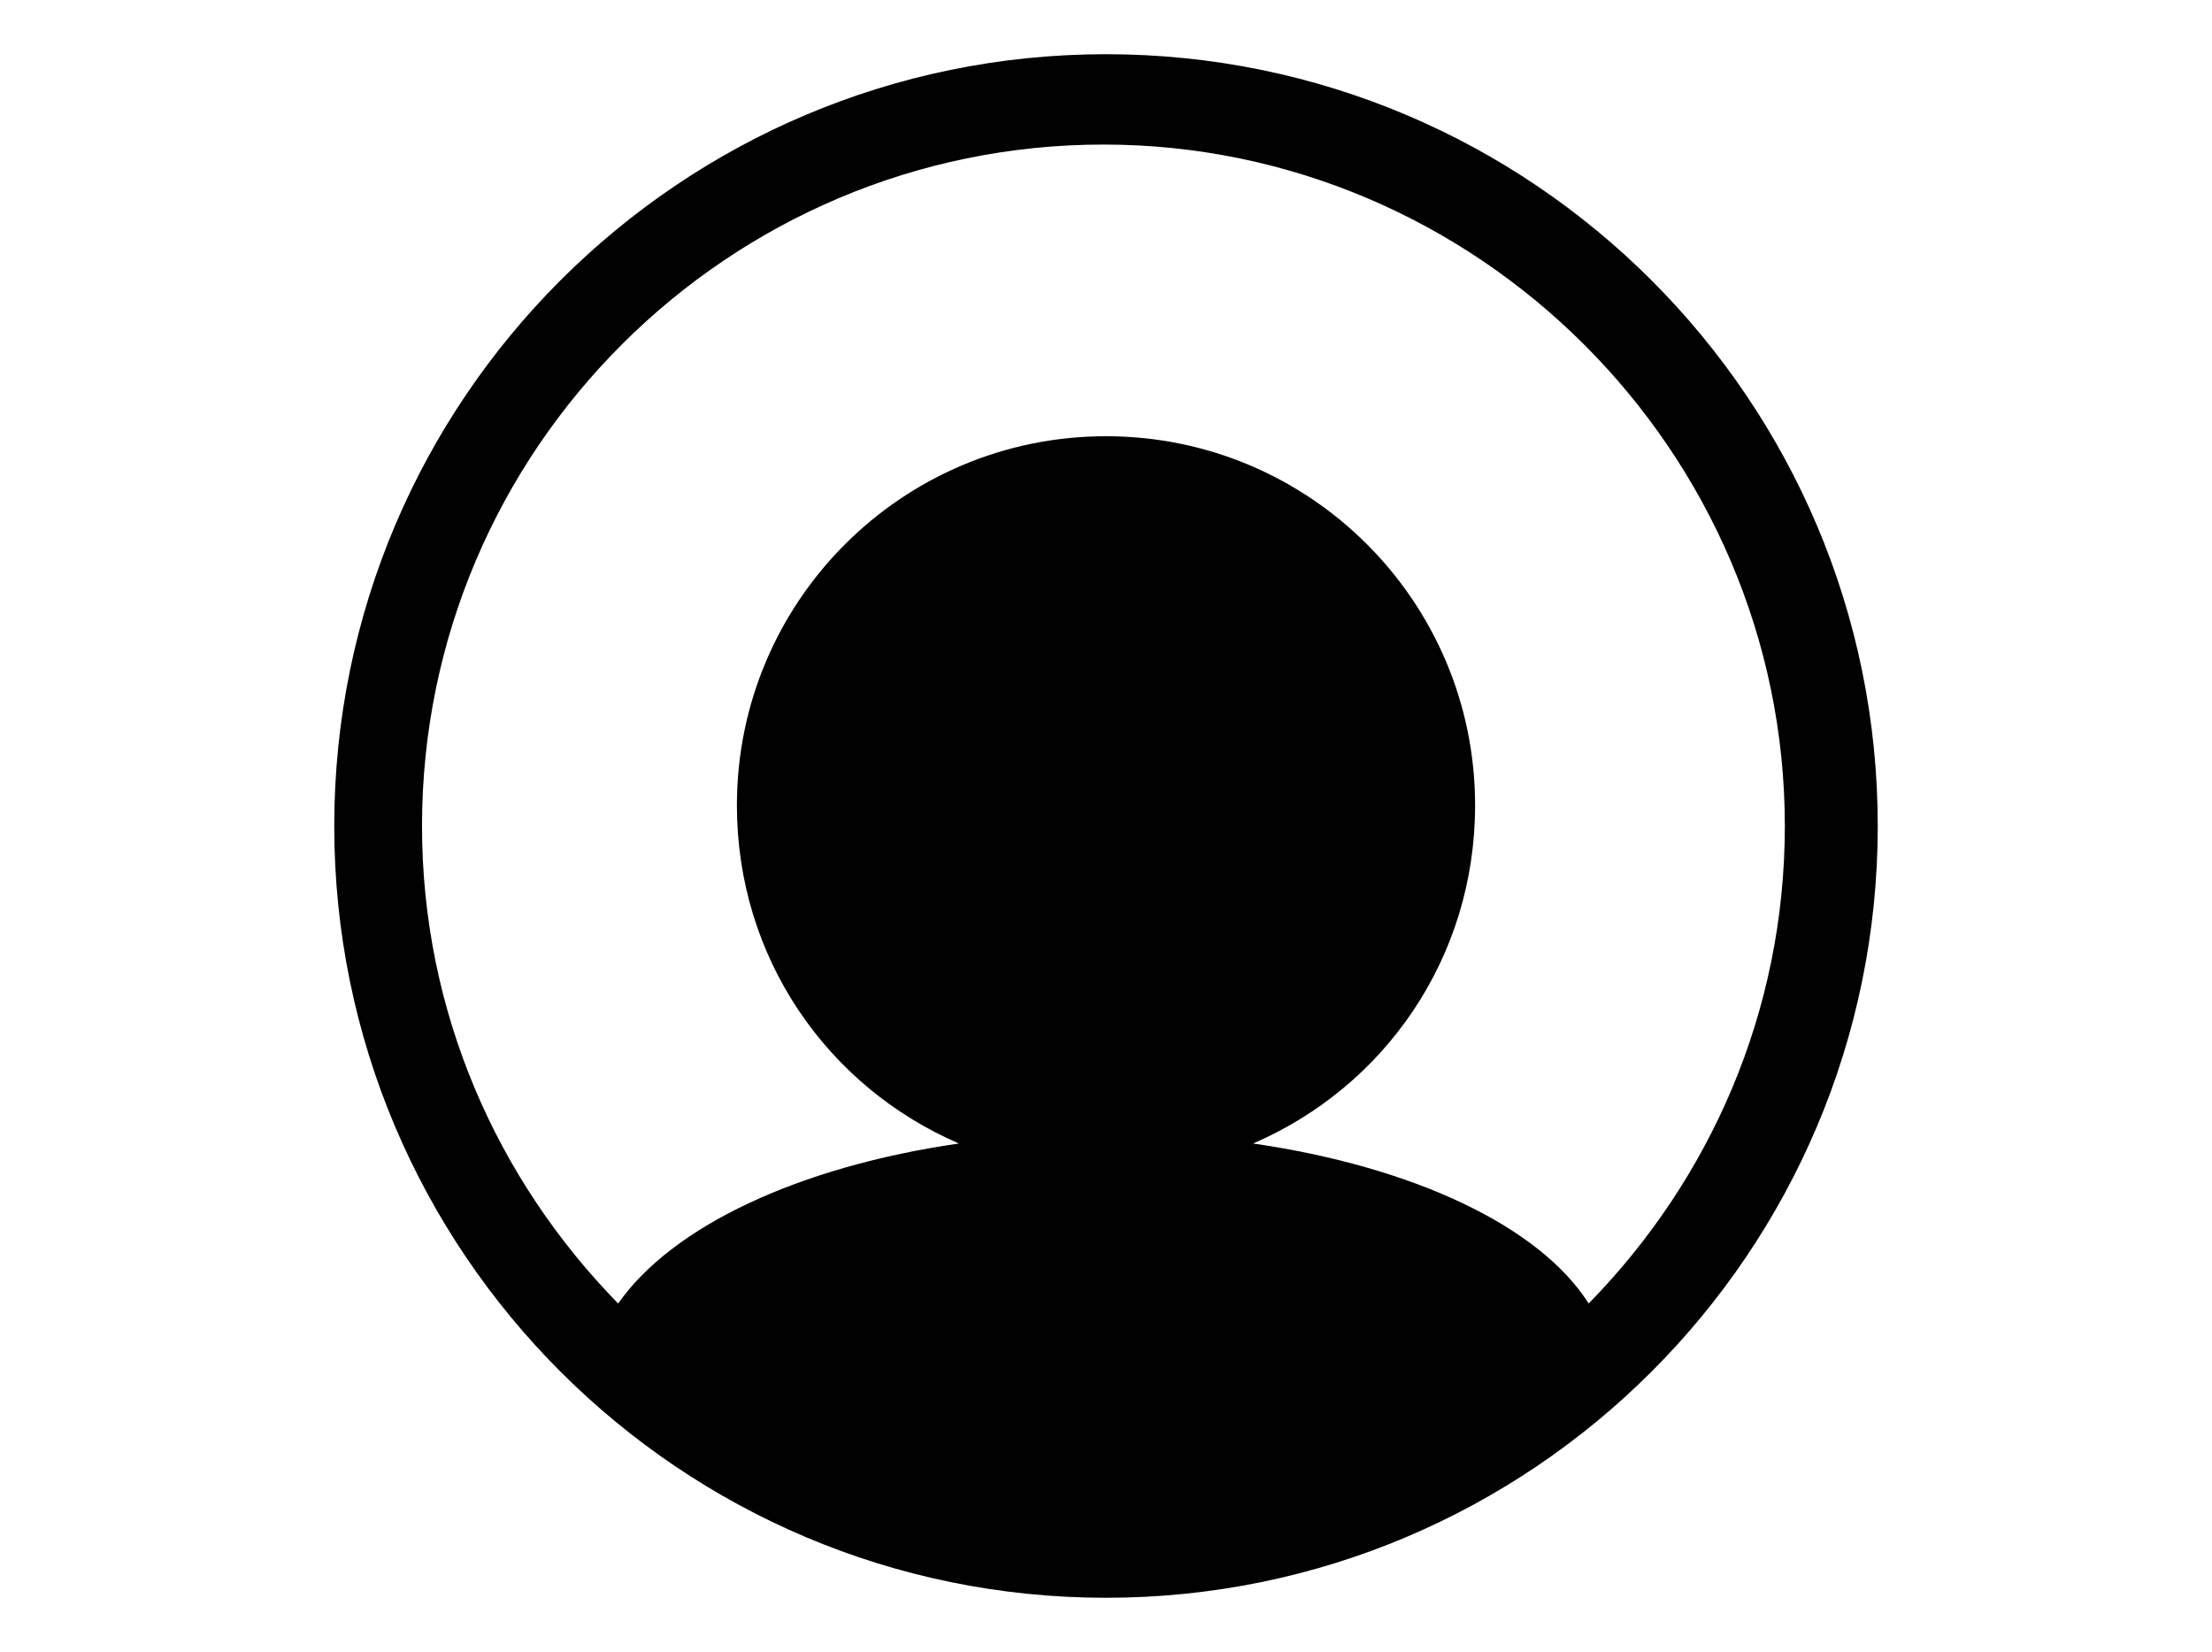 <svg xmlns="http://www.w3.org/2000/svg" id="Calque_12" viewBox="0 0 85.7 64"><defs><style>.cls-1{fill:#010101;stroke-width:0px;}</style></defs><path class="cls-1" d="m42.85,2.1c-16.5,0-29.9,13.4-29.9,29.9s13.4,29.9,29.9,29.9,29.9-13.4,29.9-29.9S59.35,2.1,42.85,2.1Zm5.7,42.2c5.1-2.2,8.6-7.2,8.6-13.1,0-7.9-6.4-14.3-14.3-14.3s-14.3,6.4-14.3,14.3c0,5.9,3.5,10.9,8.6,13.1-6.2.9-11.1,3.2-13.2,6.2-4.7-4.8-7.6-11.3-7.6-18.5,0-14.6,11.9-26.4,26.4-26.4s26.4,11.9,26.4,26.4c0,7.2-2.9,13.7-7.6,18.5-1.9-3-6.8-5.3-13-6.2Z"></path></svg>